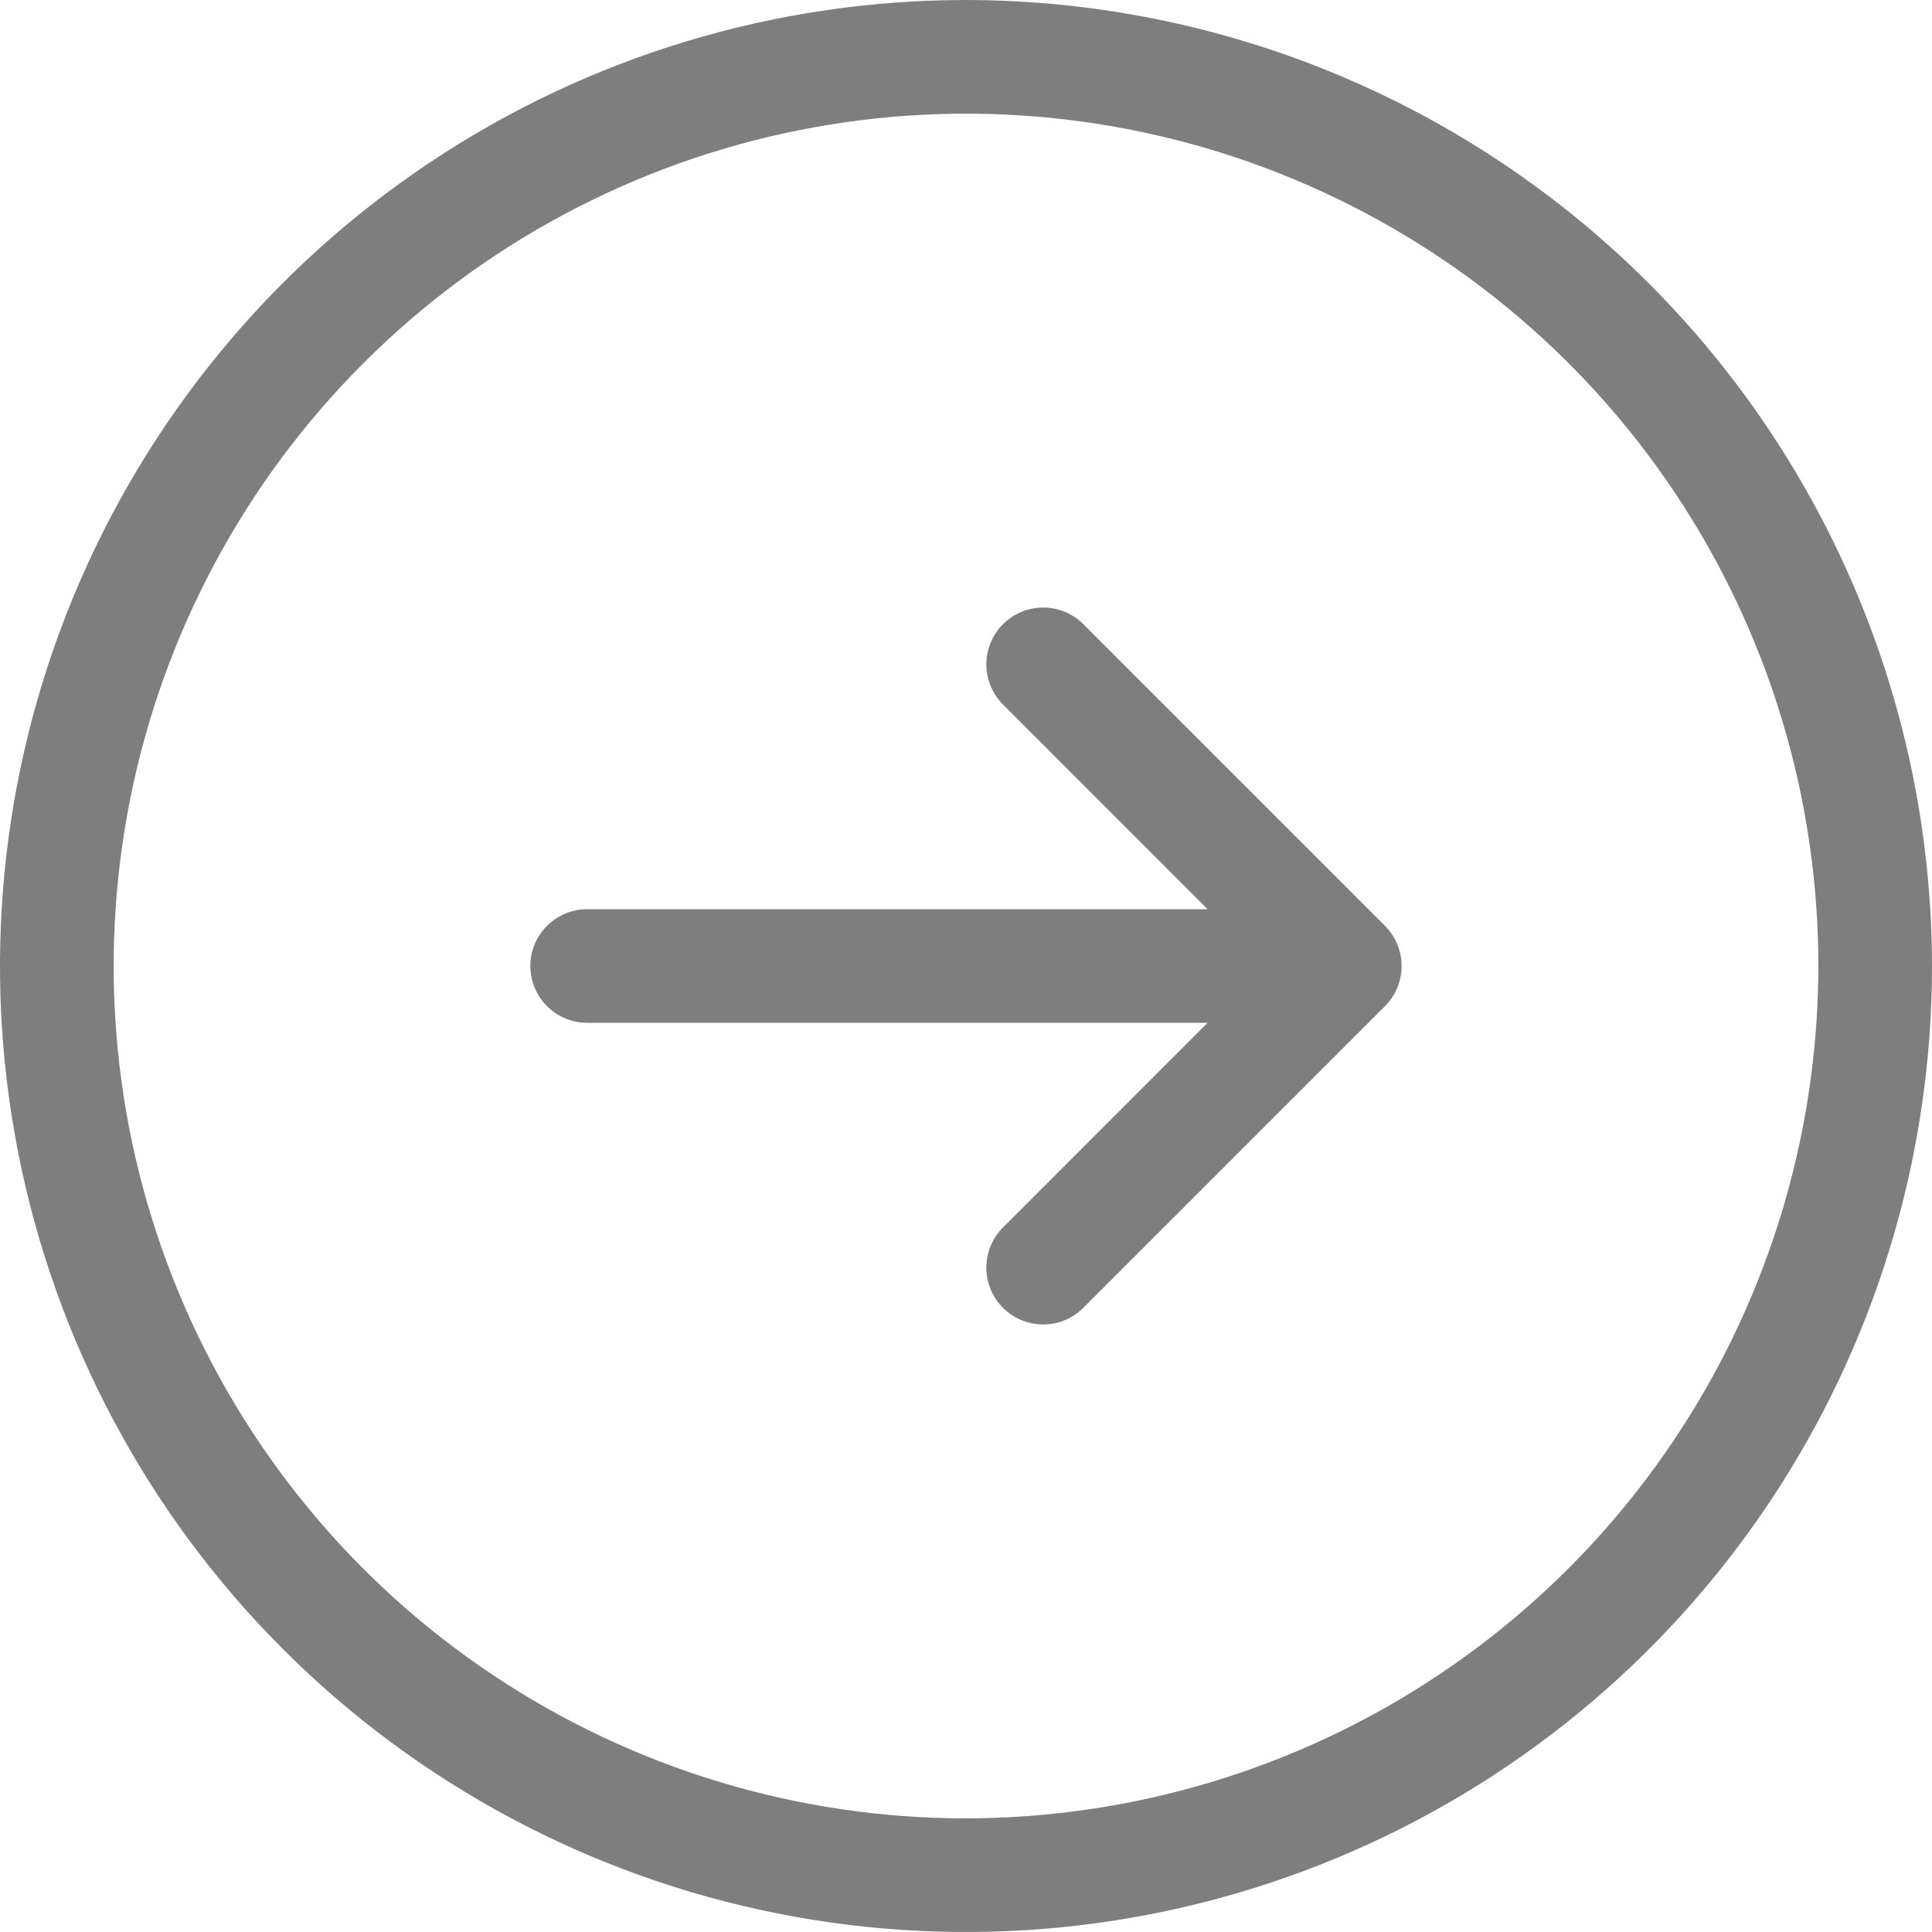 <svg xmlns="http://www.w3.org/2000/svg" width="45" height="45" viewBox="0 0 45 45" fill="none"><path d="M22.5 0C18.05 0 13.7 1.32 10 3.792C6.3 6.264 3.416 9.778 1.713 13.89C0.01 18.001 -0.436 22.525 0.432 26.89C1.301 31.254 3.443 35.263 6.59 38.41C9.737 41.557 13.746 43.7 18.11 44.568C22.475 45.436 26.999 44.99 31.11 43.287C35.222 41.584 38.736 38.7 41.208 35C43.68 31.3 45 26.95 45 22.5C44.993 16.535 42.62 10.816 38.402 6.598C34.184 2.38 28.465 0.007 22.5 0ZM22.5 42.353C18.573 42.353 14.735 41.189 11.47 39.007C8.206 36.826 5.661 33.725 4.158 30.097C2.656 26.47 2.263 22.478 3.029 18.627C3.795 14.776 5.685 11.238 8.462 8.462C11.238 5.685 14.776 3.795 18.627 3.029C22.478 2.263 26.47 2.656 30.097 4.158C33.725 5.661 36.826 8.206 39.007 11.47C41.189 14.735 42.353 18.573 42.353 22.5C42.347 27.764 40.254 32.81 36.532 36.532C32.81 40.254 27.764 42.347 22.5 42.353ZM32.259 21.565C32.507 21.813 32.646 22.149 32.646 22.5C32.646 22.851 32.507 23.187 32.259 23.435L25.2 30.494C24.949 30.728 24.617 30.855 24.274 30.849C23.931 30.843 23.604 30.704 23.362 30.462C23.119 30.219 22.98 29.892 22.974 29.549C22.968 29.206 23.096 28.874 23.329 28.623L28.127 23.823L13.677 23.823C13.325 23.823 12.989 23.684 12.741 23.436C12.492 23.188 12.353 22.851 12.353 22.5C12.353 22.149 12.492 21.812 12.741 21.564C12.989 21.316 13.325 21.177 13.677 21.177L28.127 21.177L23.329 16.377C23.096 16.126 22.968 15.794 22.974 15.451C22.98 15.108 23.119 14.781 23.362 14.538C23.604 14.296 23.931 14.157 24.274 14.151C24.617 14.145 24.949 14.272 25.2 14.506L32.259 21.565Z" fill="#7E7E7E"></path></svg>